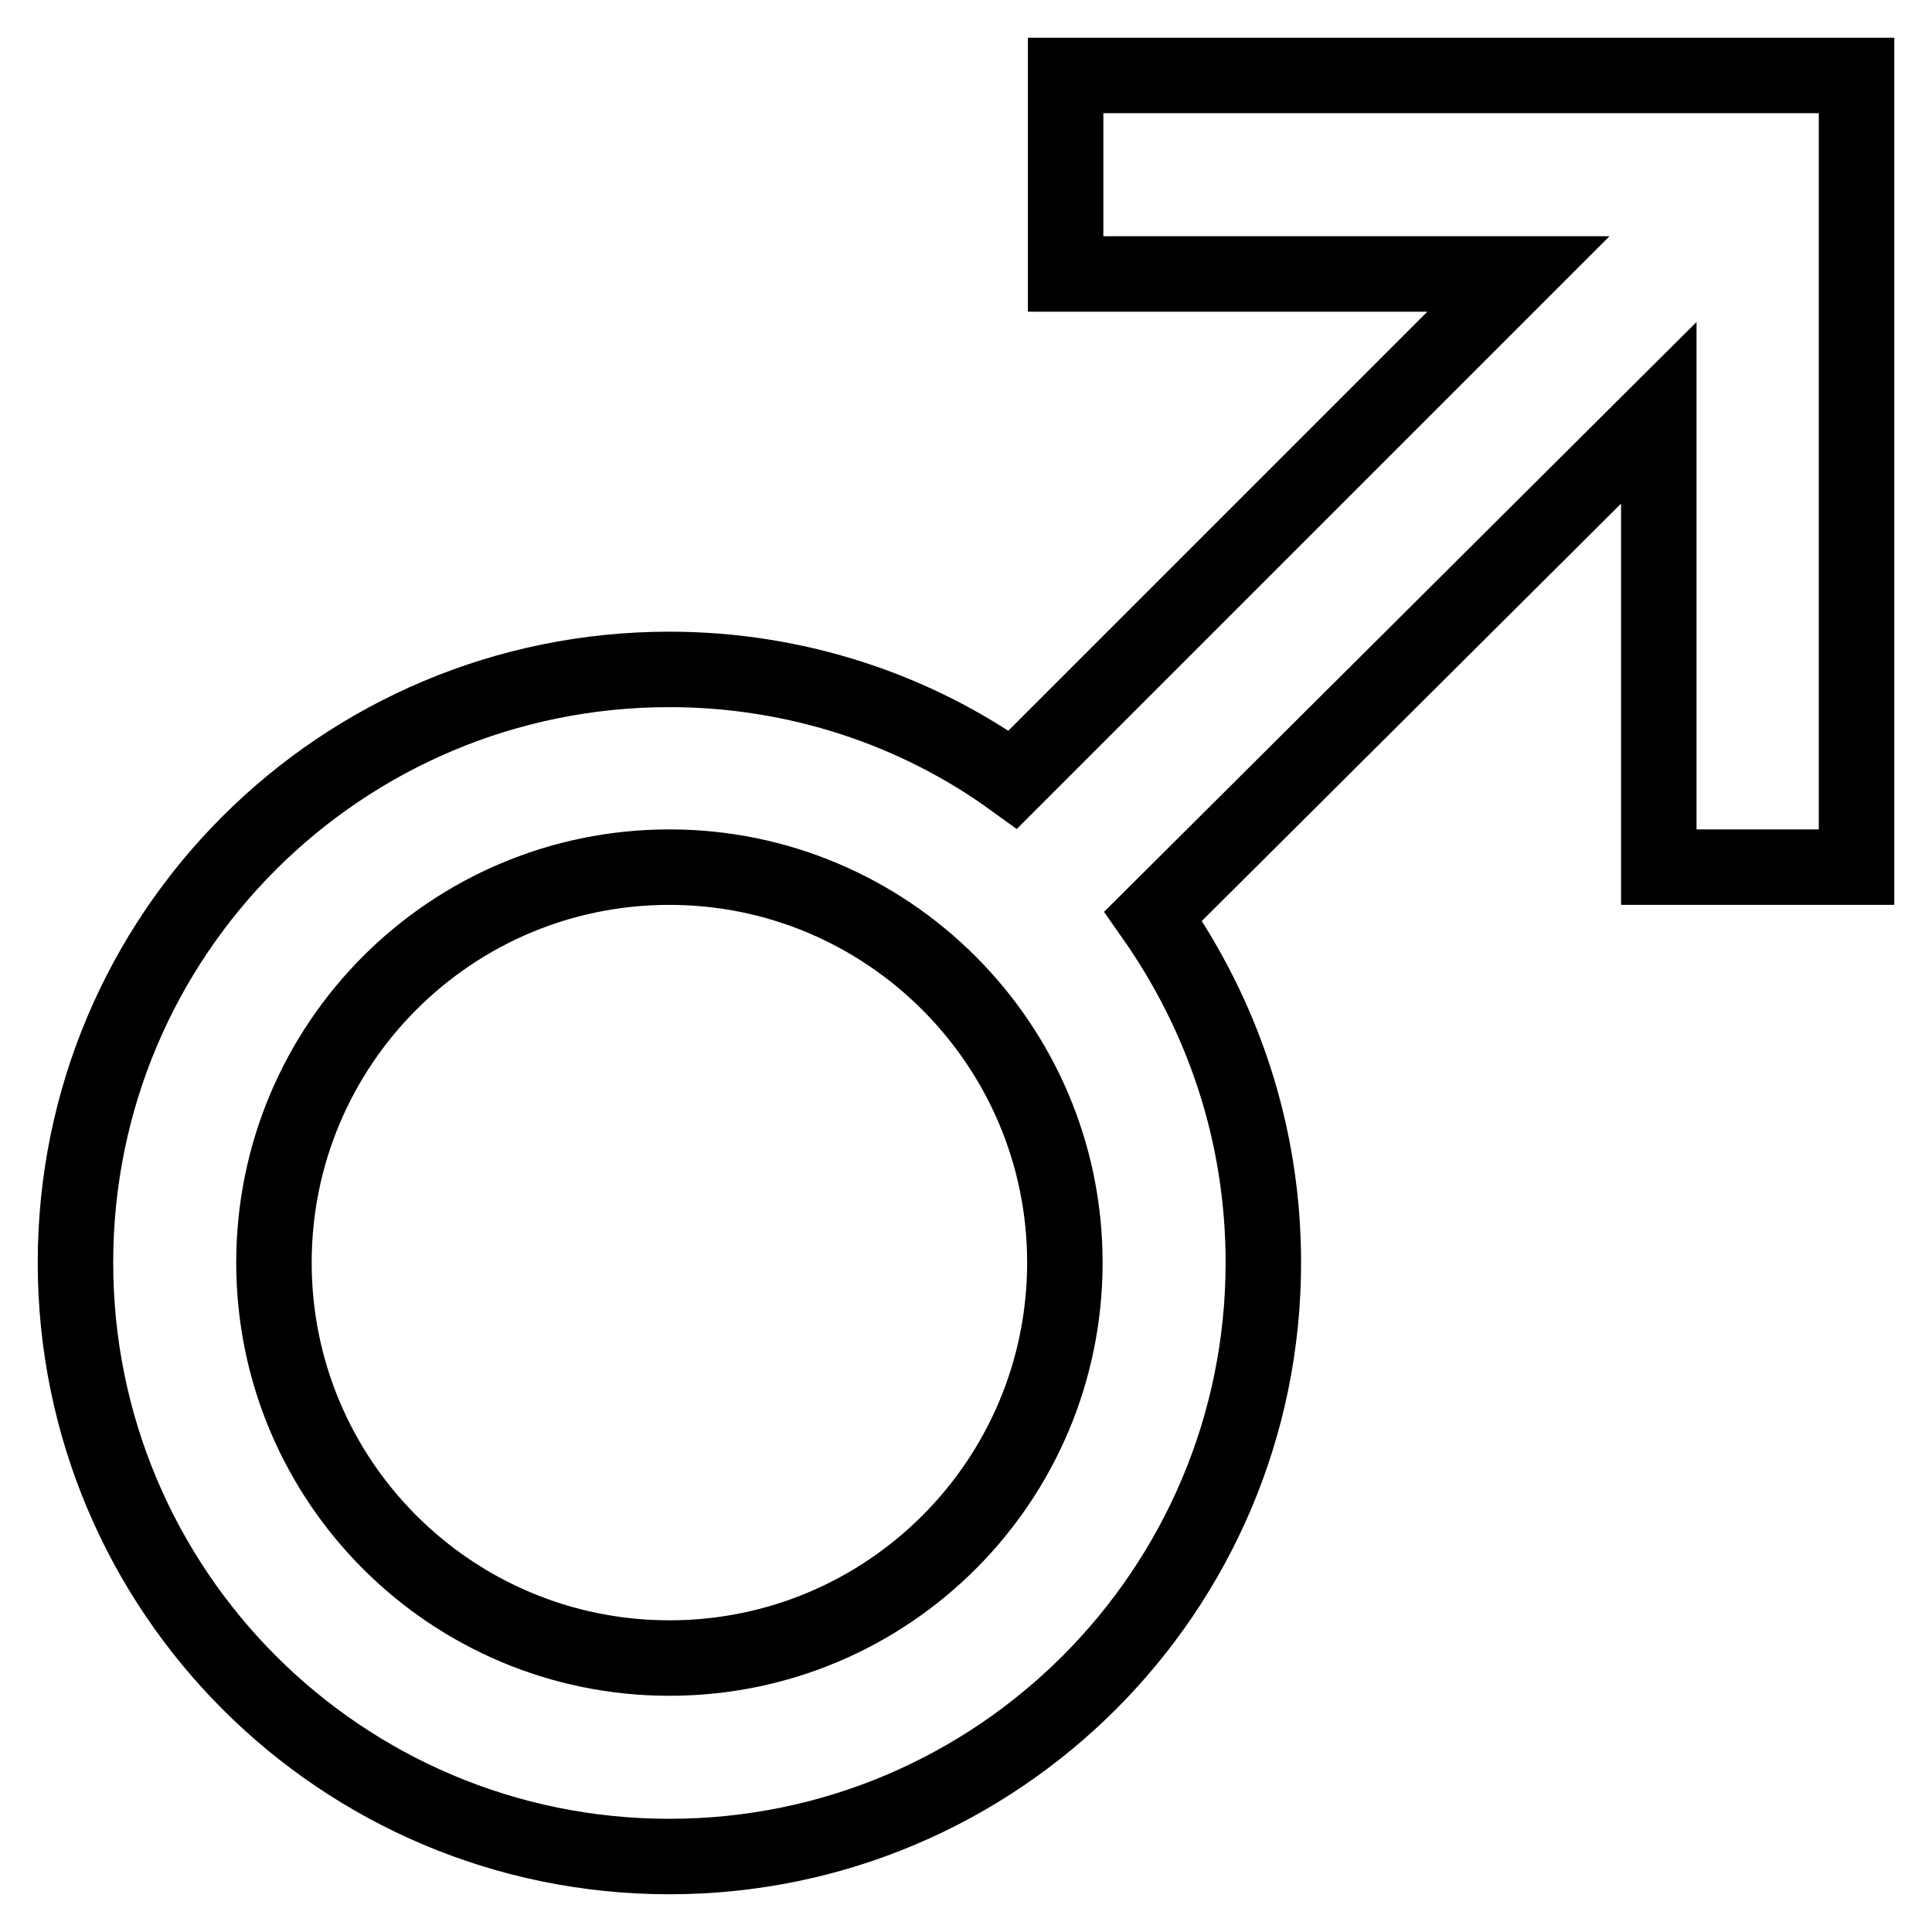 <?xml version="1.0" encoding="utf-8"?>
<!-- Svg Vector Icons : http://www.onlinewebfonts.com/icon -->
<!DOCTYPE svg PUBLIC "-//W3C//DTD SVG 1.1//EN" "http://www.w3.org/Graphics/SVG/1.1/DTD/svg11.dtd">
<svg version="1.1" xmlns="http://www.w3.org/2000/svg" xmlns:xlink="http://www.w3.org/1999/xlink" x="0px" y="0px" viewBox="0 0 256 256" enable-background="new 0 0 256 256" xml:space="preserve">
<g> <path stroke-width="10" fill-opacity="0" stroke="#000000"  d="M88.7,88.7c16.9,0,32.8,5.4,45.5,14.6l67-67h-60V10H246v104.9h-26.2V54.7l-67,66.7 c9.2,13.1,14.6,28.8,14.6,45.9c0,43.4-35.2,78.7-78.7,78.7C45.2,246,10,210.8,10,167.3S45.2,88.7,88.7,88.7 M88.7,114.9 c-29,0-52.4,23.5-52.4,52.4c0,29,23.5,52.4,52.4,52.4l0,0c29,0,52.4-23.5,52.4-52.4l0,0C141.1,138.4,117.6,114.9,88.7,114.9 L88.7,114.9L88.7,114.9z"/></g>
</svg>